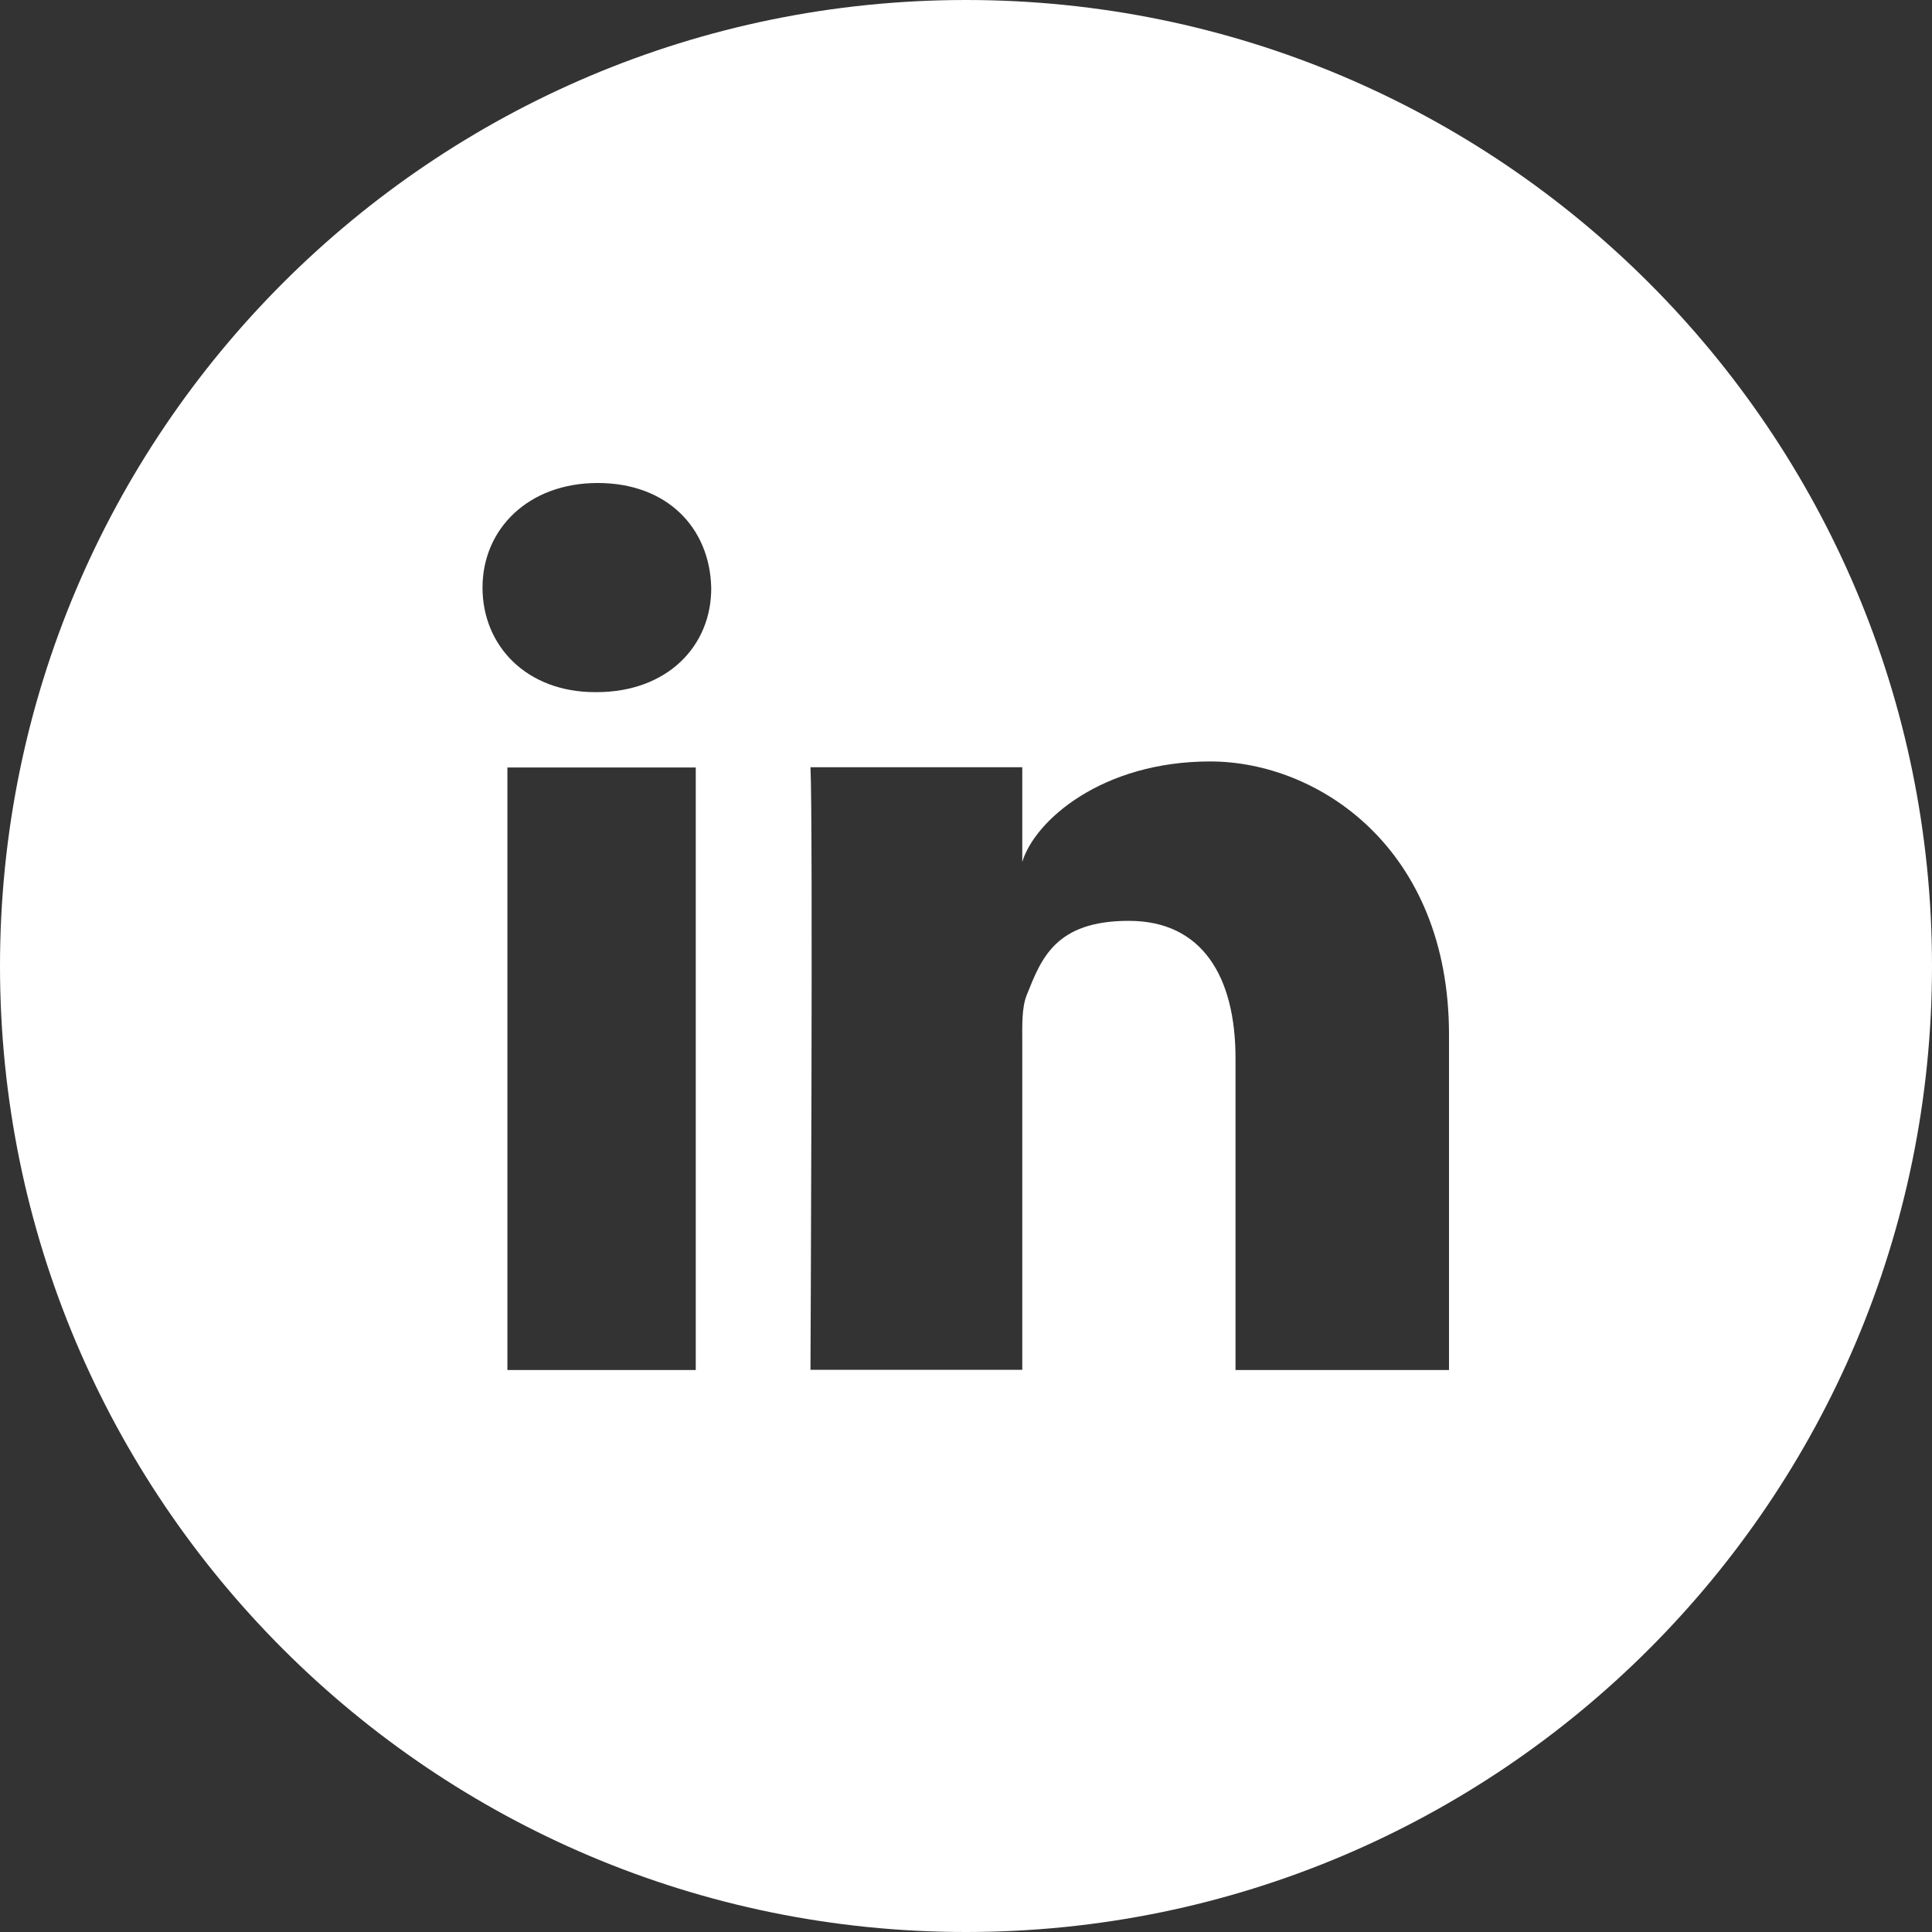 <?xml version="1.0" encoding="UTF-8"?>
<svg xmlns="http://www.w3.org/2000/svg" version="1.1" viewBox="0 0 800 800">
  <rect x="0" y="0" width="800" height="800" fill="#333333" stroke="none"/>
  <defs>
    <style>
      .cls-1 {
        fill: #fff;
      }
    </style>
  </defs>
  <!-- Generator: Adobe Illustrator 28.7.1, SVG Export Plug-In . SVG Version: 1.2.0 Build 142)  -->
  <g>
    <g id="Layer_1">
      <path class="cls-1" d="M400,0C179.1,0,0,179.1,0,400s179.1,400,400,400,400-179.1,400-400S620.9,0,400,0ZM288.1,567.3h-78v-249.5h78v249.5ZM247,286.6h-.6c-28.3,0-46.6-19.1-46.6-43.3s18.9-43.3,47.7-43.3,46.4,18.6,47,43.3c.2,24.1-18.1,43.3-47.5,43.3ZM600,567.3h-88.4v-129.1c0-33.8-13.8-56.9-44.2-56.9s-36.2,15.6-42.2,30.6c-2.2,5.3-1.9,12.8-1.9,20.5v134.8h-87.7s1.1-228.7,0-249.5h87.7v39.2c5.2-17.2,33.1-41.6,77.8-41.6s98.9,35.9,98.9,113.1v138.7Z"/>
    </g>
  </g>
</svg>